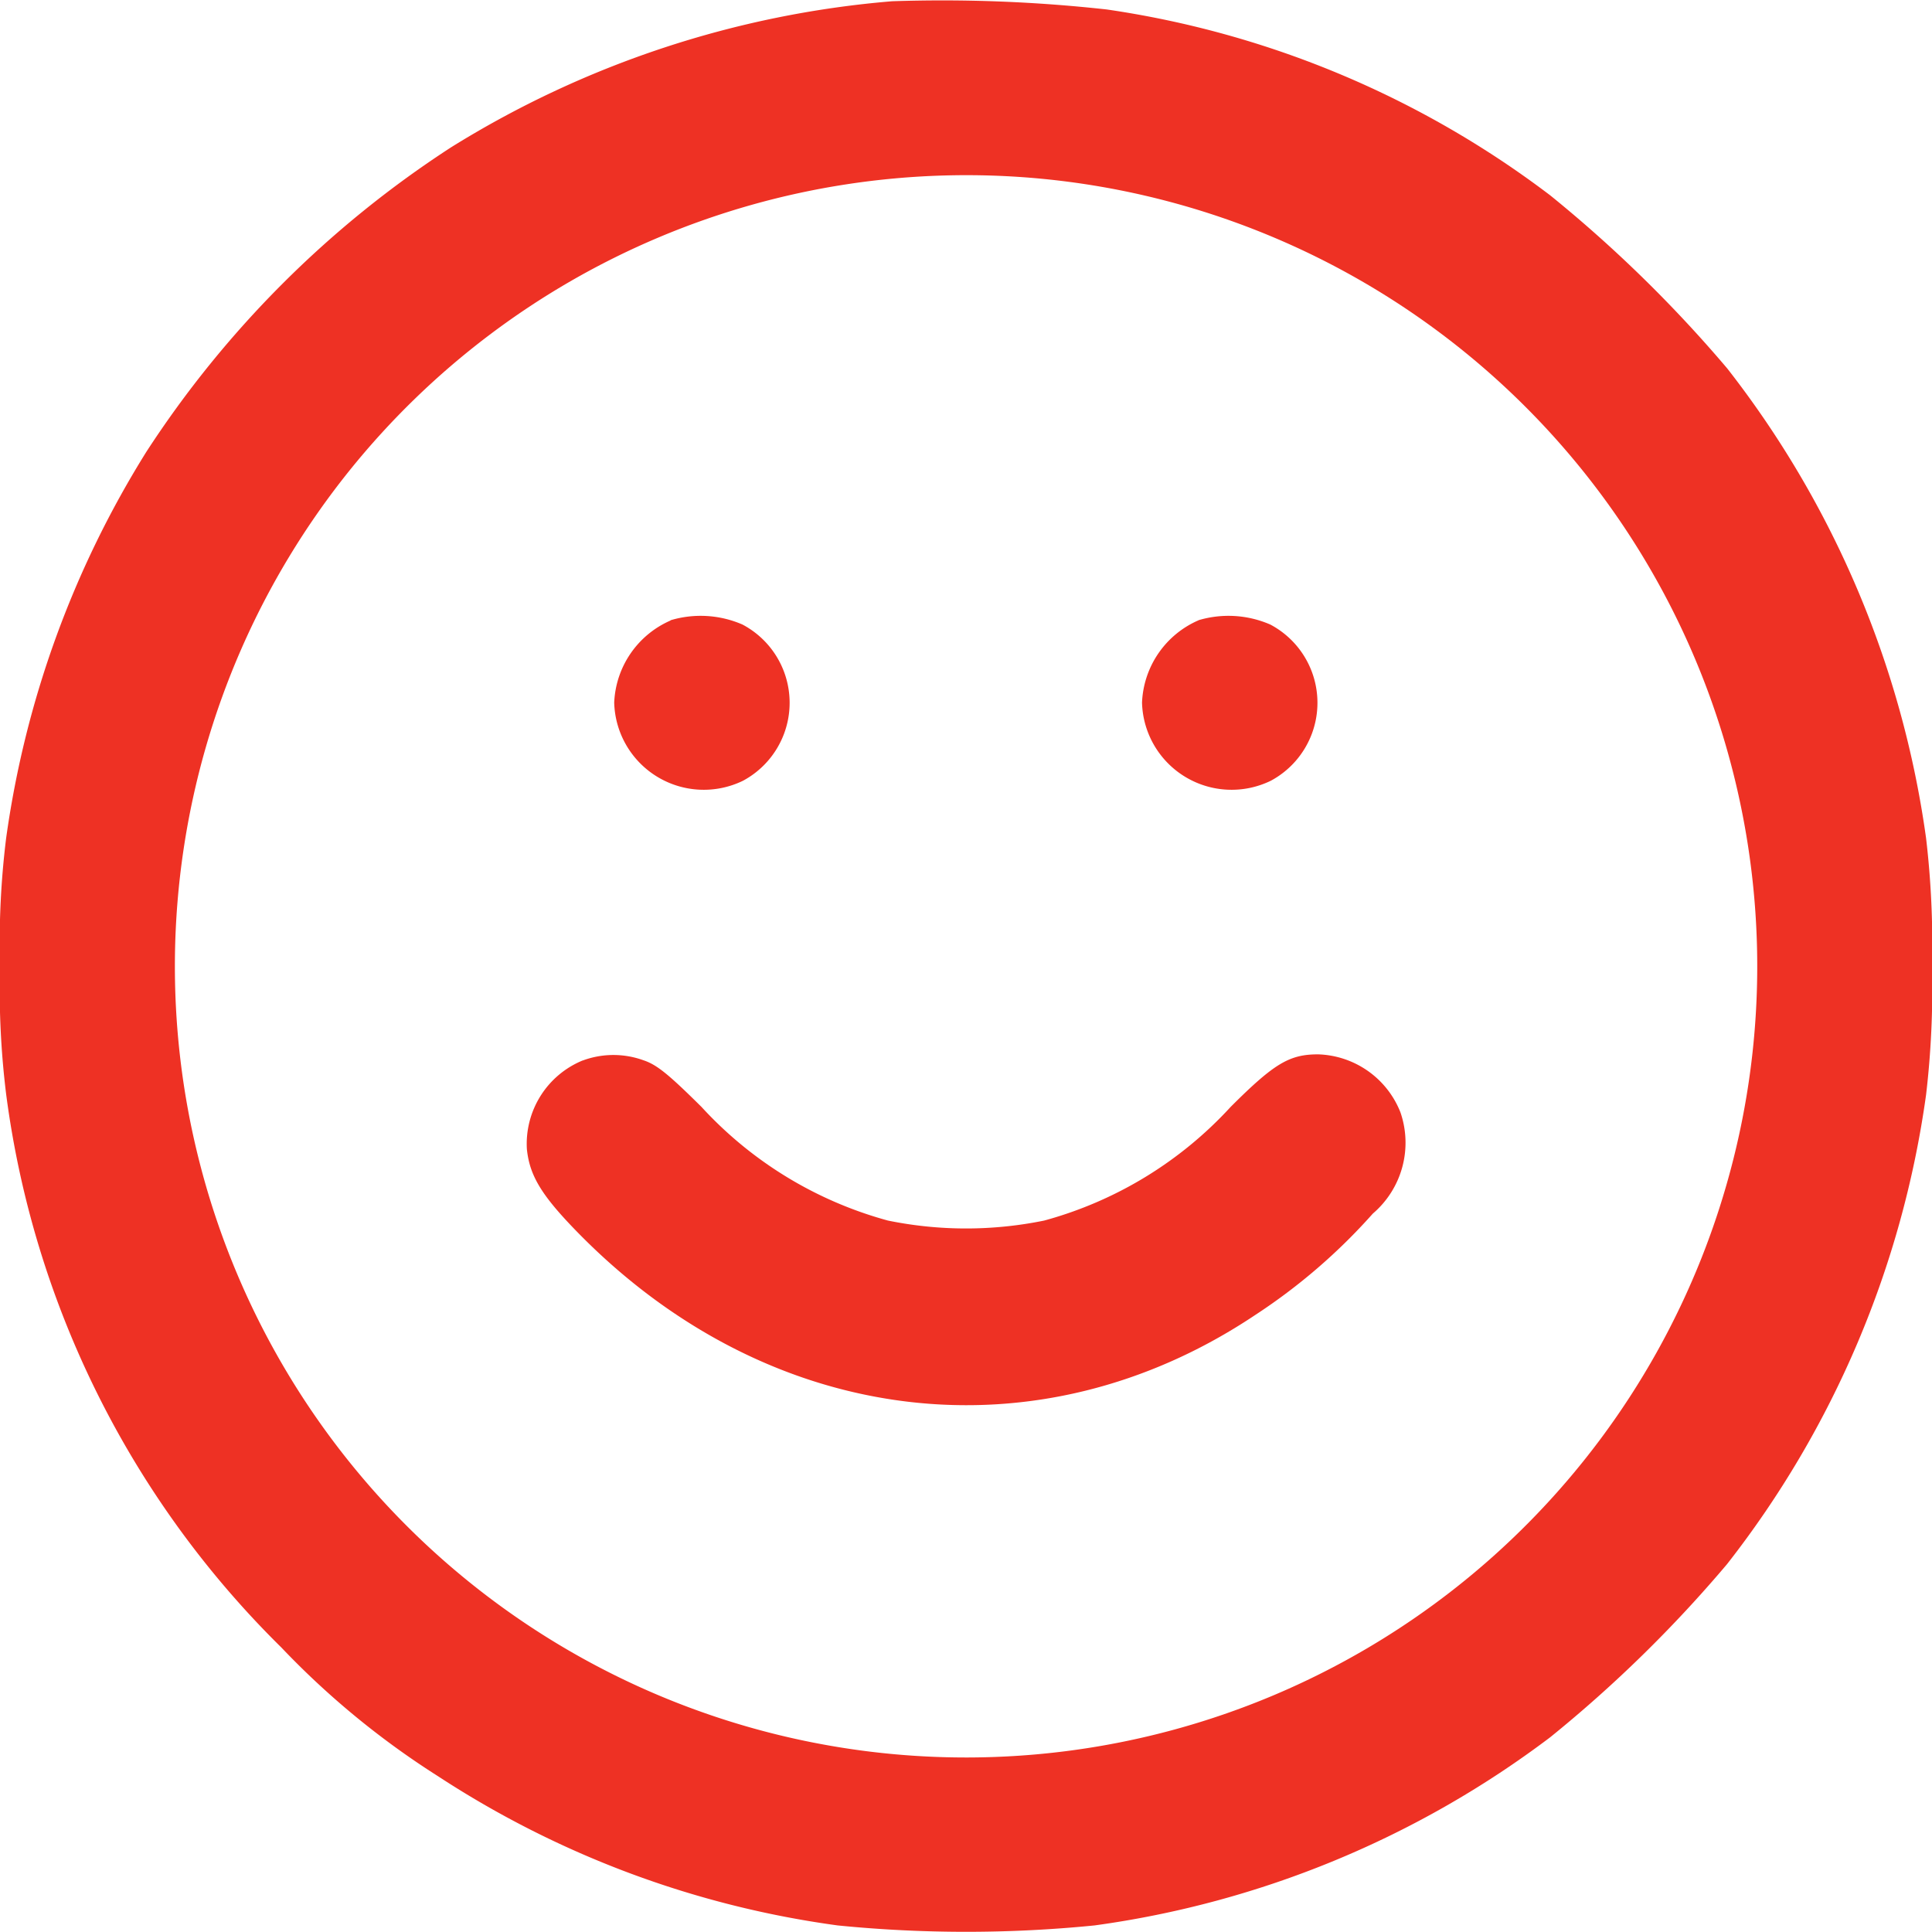 <svg xmlns="http://www.w3.org/2000/svg" xmlns:xlink="http://www.w3.org/1999/xlink" width="45" height="45" viewBox="0 0 45 45">
  <defs>
    <clipPath id="clip-path">
      <rect id="Rectangle_11" data-name="Rectangle 11" width="45" height="45" transform="translate(0 0)" fill="none"/>
    </clipPath>
  </defs>
  <g id="icon_-_attitude" data-name="icon - attitude" transform="translate(0 0)">
    <g id="Group_22" data-name="Group 22">
      <g id="Group_21" data-name="Group 21" clip-path="url(#clip-path)">
        <path id="Path_20" data-name="Path 20" d="M20.78.029a23.049,23.049,0,0,0-10.27,3.4,24.1,24.1,0,0,0-7.1,7.093,22.941,22.941,0,0,0-3.267,9A19.946,19.946,0,0,0,0,22.51,19.946,19.946,0,0,0,.145,25.5,22.106,22.106,0,0,0,6.552,38.372a19.31,19.31,0,0,0,3.651,3,22.547,22.547,0,0,0,9.309,3.475,30.153,30.153,0,0,0,5.981,0,22.71,22.71,0,0,0,10.613-4.382,30.448,30.448,0,0,0,4.12-4.033A22.814,22.814,0,0,0,44.862,25.5,21.157,21.157,0,0,0,45,22.51a21.118,21.118,0,0,0-.138-2.988,22.858,22.858,0,0,0-4.631-10.94,30.871,30.871,0,0,0-4.125-4.033A22.42,22.42,0,0,0,25.782.221a34.867,34.867,0,0,0-5-.192m3.495,4.136a18.428,18.428,0,1,1-16.149,6.81,18.447,18.447,0,0,1,16.149-6.81M15.62,14.452a2.186,2.186,0,0,0-1.314,1.914,2.087,2.087,0,0,0,3,1.819,2.061,2.061,0,0,0-.012-3.638,2.442,2.442,0,0,0-1.676-.1m12.3,0A2.186,2.186,0,0,0,26.6,16.366a2.087,2.087,0,0,0,3,1.819,2.061,2.061,0,0,0-.012-3.638,2.442,2.442,0,0,0-1.676-.1M13.572,24.7a2.1,2.1,0,0,0-1.3,2.065c.066.636.354,1.1,1.242,2,4.451,4.5,10.679,5.239,15.728,1.86a13.642,13.642,0,0,0,2.734-2.358,2.17,2.17,0,0,0,.643-2.358A2.131,2.131,0,0,0,30.7,24.558c-.667,0-1.021.21-2.036,1.224a9.156,9.156,0,0,1-4.342,2.647,9.079,9.079,0,0,1-3.641,0,9.156,9.156,0,0,1-4.342-2.647c-.763-.756-1.039-.983-1.351-1.086a2.054,2.054,0,0,0-1.417.006" fill="#ee3124" fill-rule="evenodd"/>
      </g>
    </g>
  </g>
</svg>
